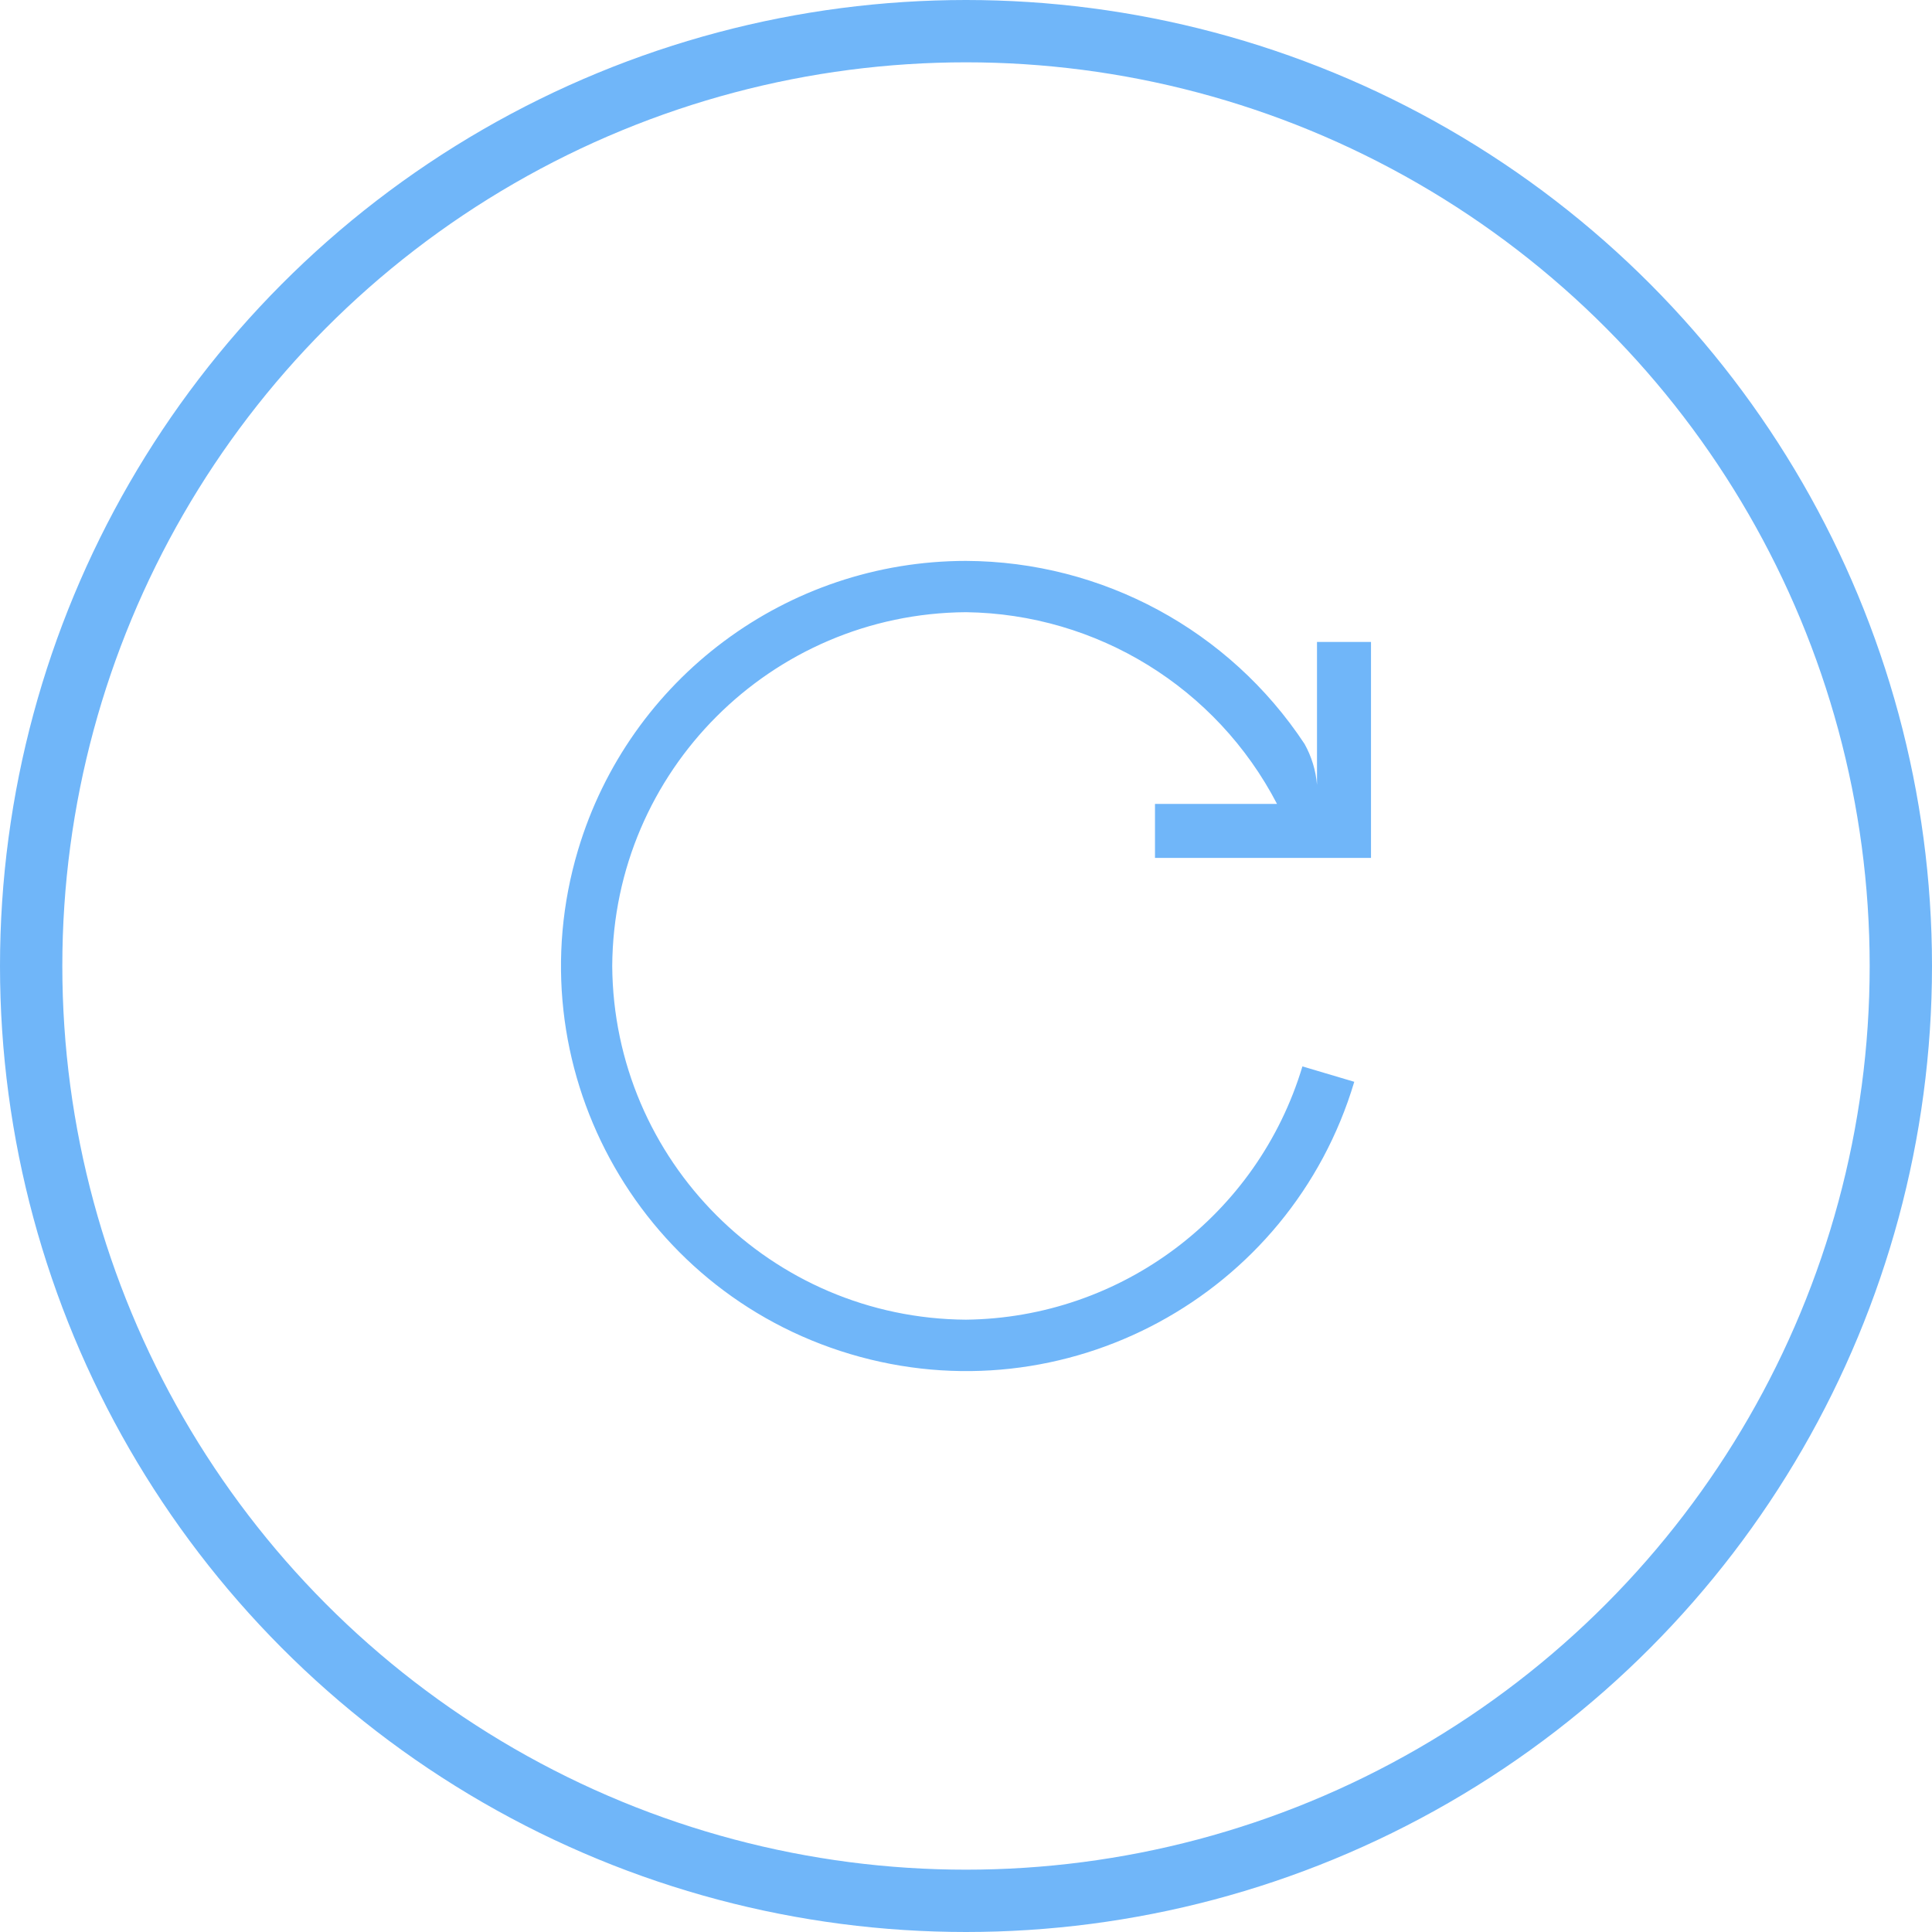 <svg width="62" height="62" viewBox="0 0 62 62" fill="none" xmlns="http://www.w3.org/2000/svg">
<circle cx="31" cy="31" r="30" stroke="#70B6F9" stroke-width="2"/>
<g clip-path="url(#clip0)">
<path d="M18.549 27.281C20.192 21.776 25.254 18.003 30.999 18C35.376 18.018 39.454 20.223 41.865 23.875C42.09 24.278 42.225 24.724 42.264 25.184V20.6H43.997V27.532H37.065V25.799H40.981C39.041 22.066 35.206 19.702 30.999 19.646C24.747 19.689 19.689 24.747 19.647 30.998C19.689 37.25 24.747 42.308 30.999 42.35C35.988 42.292 40.361 39 41.796 34.222L43.46 34.716C41.407 41.595 34.166 45.507 27.287 43.454C20.408 41.401 16.496 34.16 18.549 27.281Z" fill="#70B6F9"/>
</g>
<defs>
<clipPath id="clip0">
<rect width="26" height="26" fill="white" transform="matrix(-1 0 0 1 44 18)"/>
</clipPath>
</defs>
</svg>
